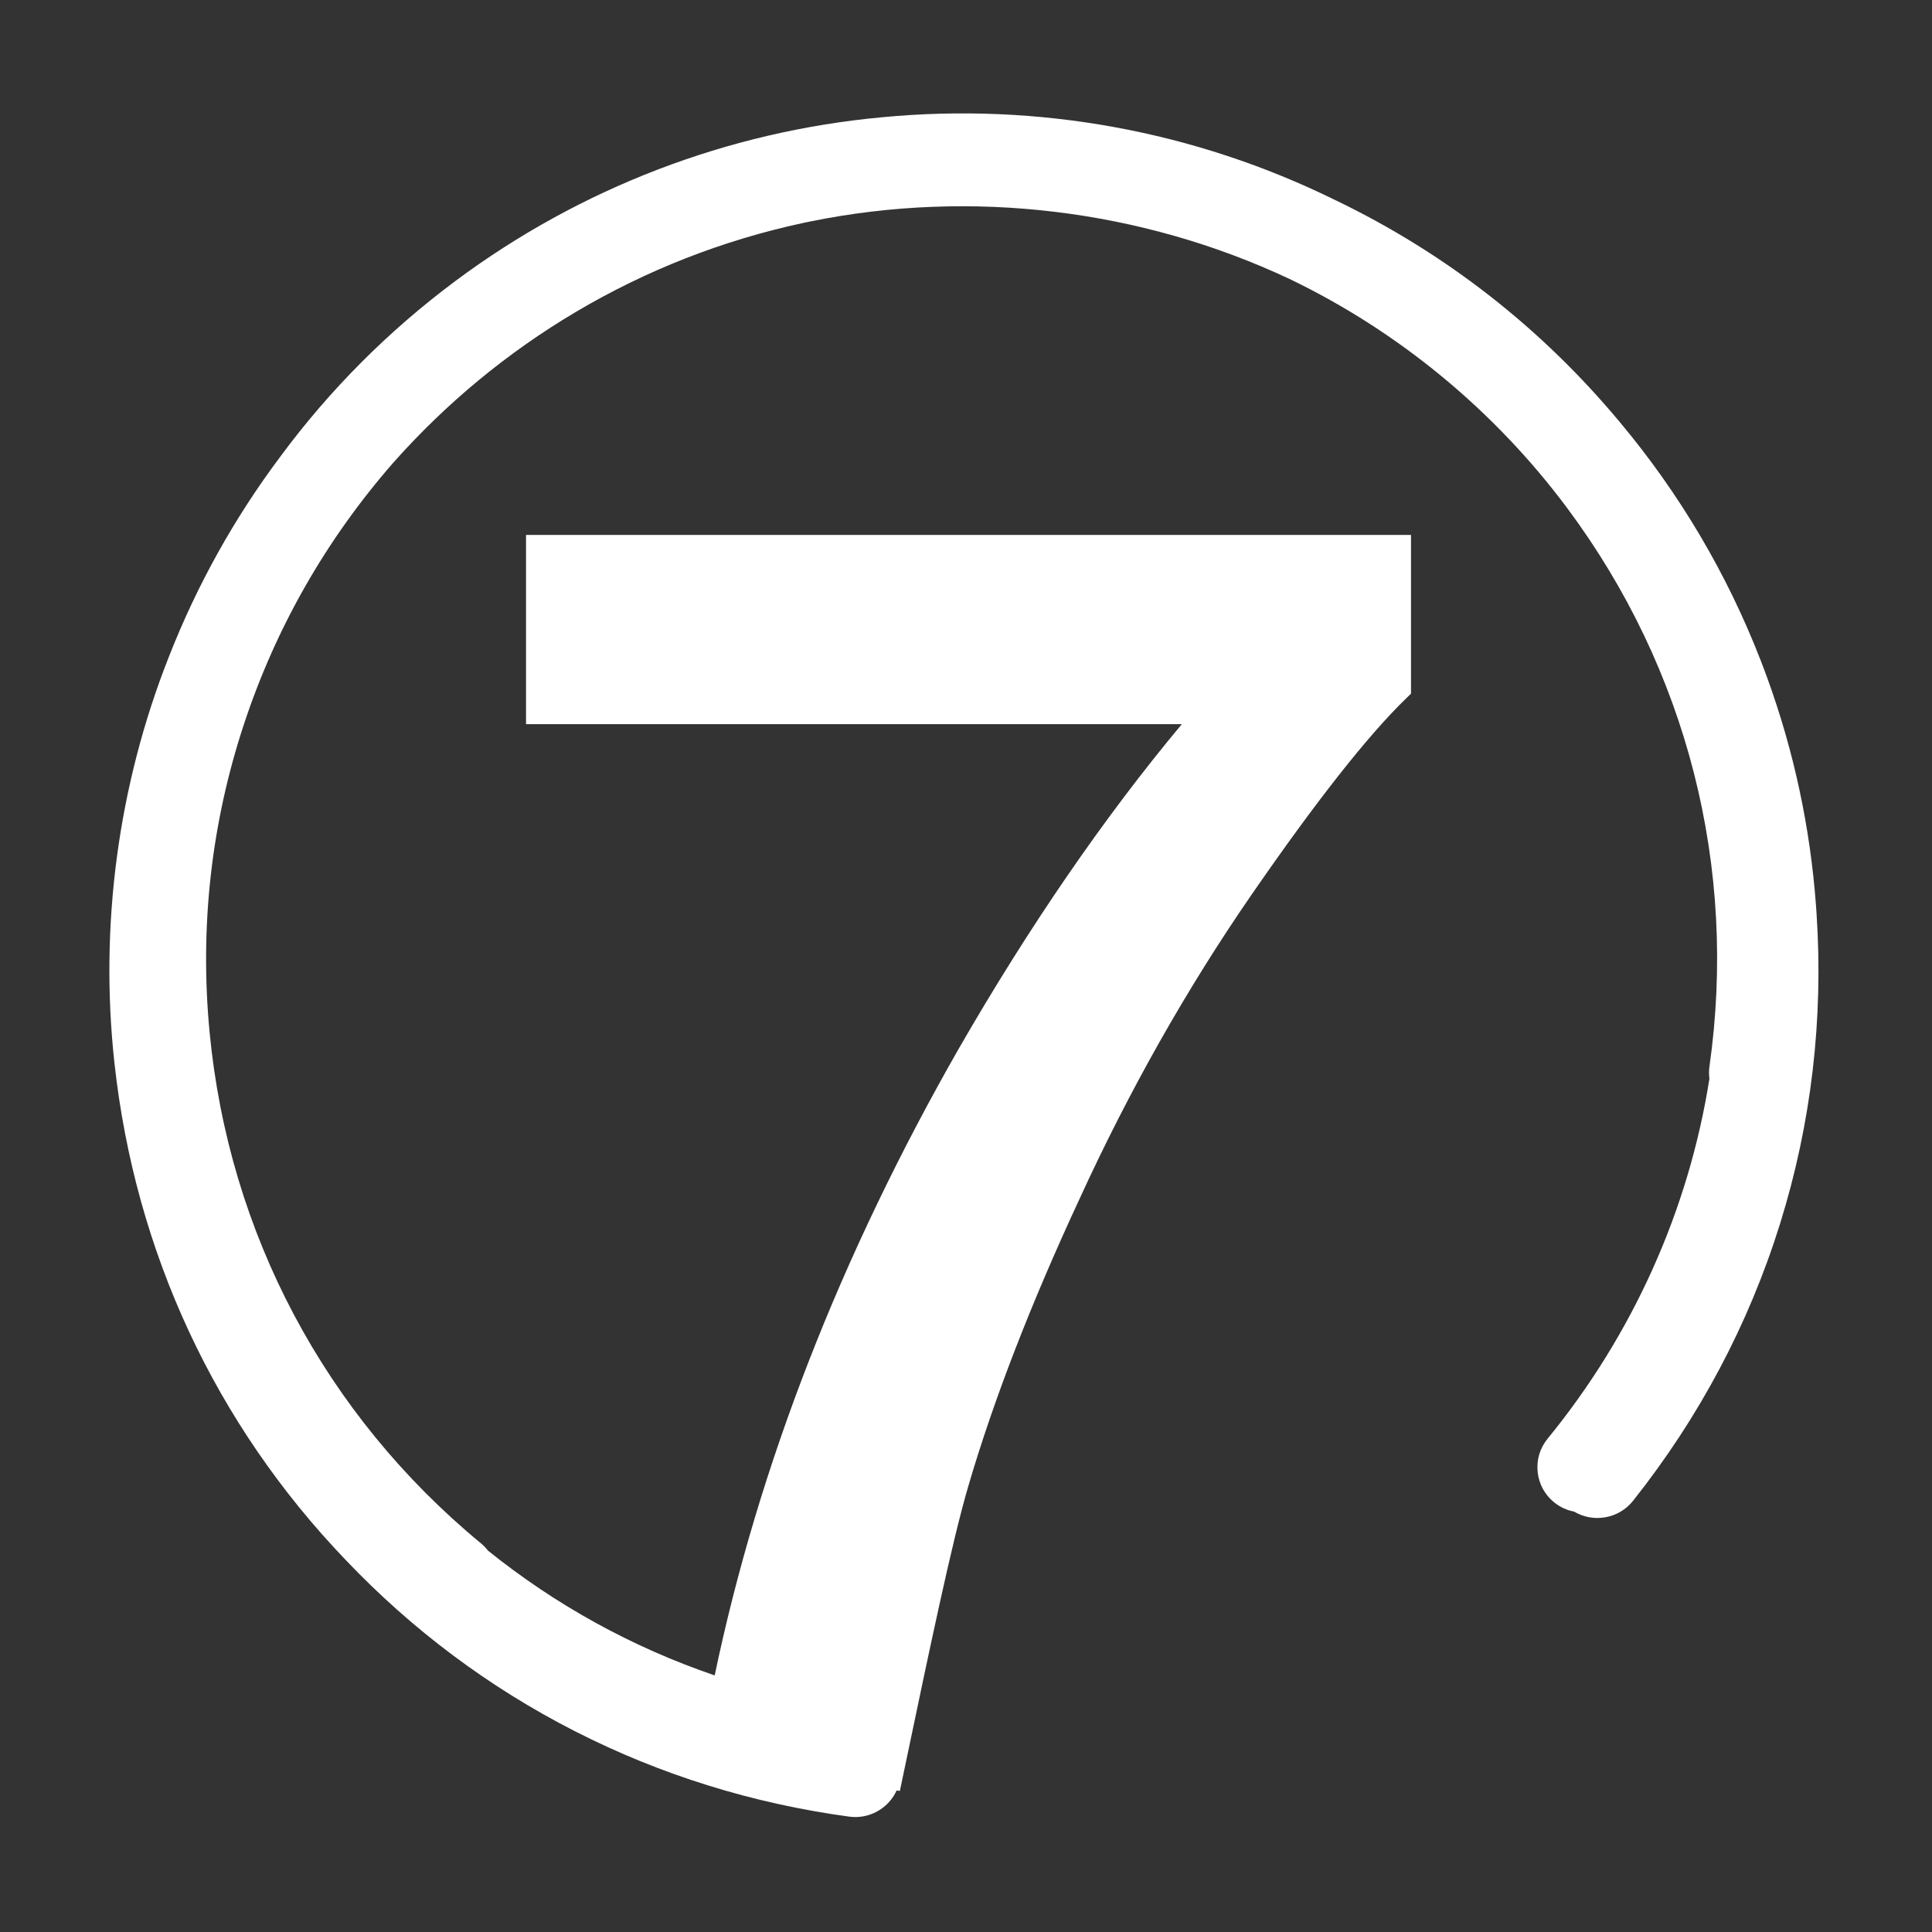 <?xml version="1.0" standalone="no"?><!DOCTYPE svg PUBLIC "-//W3C//DTD SVG 1.1//EN" "http://www.w3.org/Graphics/SVG/1.1/DTD/svg11.dtd"><svg t="1694574194726" class="icon" viewBox="0 0 1024 1024" version="1.1" xmlns="http://www.w3.org/2000/svg" p-id="64063" xmlns:xlink="http://www.w3.org/1999/xlink" width="100" height="100"><rect x="0" y="0" width="1024" height="1024" fill="#333333" stroke="none"/><path d="M962.793 483.991l-0.063-0.926c-0.069-0.999-0.138-1.996-0.211-2.977-3.016-41.341-11.722-82.004-25.869-120.846-0.214-0.591-0.432-1.18-0.65-1.769l-0.294-0.796c-0.239-0.647-0.479-1.292-0.717-1.926-0.526-1.401-1.058-2.798-1.597-4.191l-0.142-0.427-0.106-0.212c-17.8-45.852-42.899-88.304-74.593-126.176-41.48-49.793-92.021-89.291-150.203-117.389l-0.857-0.406c-74.347-36.57-157.356-51.713-240.016-43.796-81.787 7.536-159.938 37.518-226.005 86.707-35.483 26.418-66.708 57.724-92.77 92.993-24.426 32.55-44.353 68.331-59.218 106.318-26.882 67.987-36.84 142.503-28.798 215.49 11.025 100.059 53.408 191.069 122.541 263.164 35.24 37.058 76.048 67.56 121.291 90.657 45.404 23.179 94.383 38.443 145.579 45.367 1.093 0.148 2.185 0.221 3.269 0.221 5.236 0 10.303-1.701 14.535-4.926 3.202-2.439 5.689-5.568 7.313-9.129l1.751 0.185 1.941-9.287c13.749-65.757 25.624-122.546 34.22-151.893 13.379-45.789 33.309-97.259 59.255-153.028 26.198-57.159 56.756-111.187 90.828-160.583 34.036-49.344 61.576-84.348 81.858-104.041l2.794-2.713 0-84.138L278.808 283.517l0 100.312 347.579 0c-41.097 49.225-80.84 107.041-118.333 172.175C445.442 665.572 401.984 777.212 378.8 888.002c-43.764-14.953-84.145-37.178-120.182-66.16-1.095-1.424-2.343-2.717-3.723-3.857C172.339 749.845 121.266 653.626 111.085 547.051c-5.322-55.711 0.839-110.727 18.313-163.521 16.878-50.995 43.439-97.484 78.898-138.121 28.096-31.695 60.73-58.653 96.996-80.126 37.268-22.066 77.652-37.89 120.018-47.031l1.972-0.415c0.805-0.17 1.612-0.339 2.41-0.501 85.087-17.275 175.263-6.417 253.844 30.541 57.838 27.816 108.755 69.862 147.246 121.595 63.51 85.364 90.242 190.399 75.271 295.752-0.307 2.152-0.314 4.332-0.021 6.505-10.979 69.652-40.616 135.602-85.765 190.801-4.046 4.946-5.925 11.172-5.288 17.532 0.636 6.363 3.714 12.094 8.658 16.134 3.11 2.544 6.756 4.241 10.666 4.978 10.186 6.098 23.7 3.817 31.215-5.675 35.113-44.219 61.337-93.631 77.942-146.866C960.036 595.485 966.541 540.092 962.793 483.991z" p-id="64064" fill="#ffffff"></path></svg>